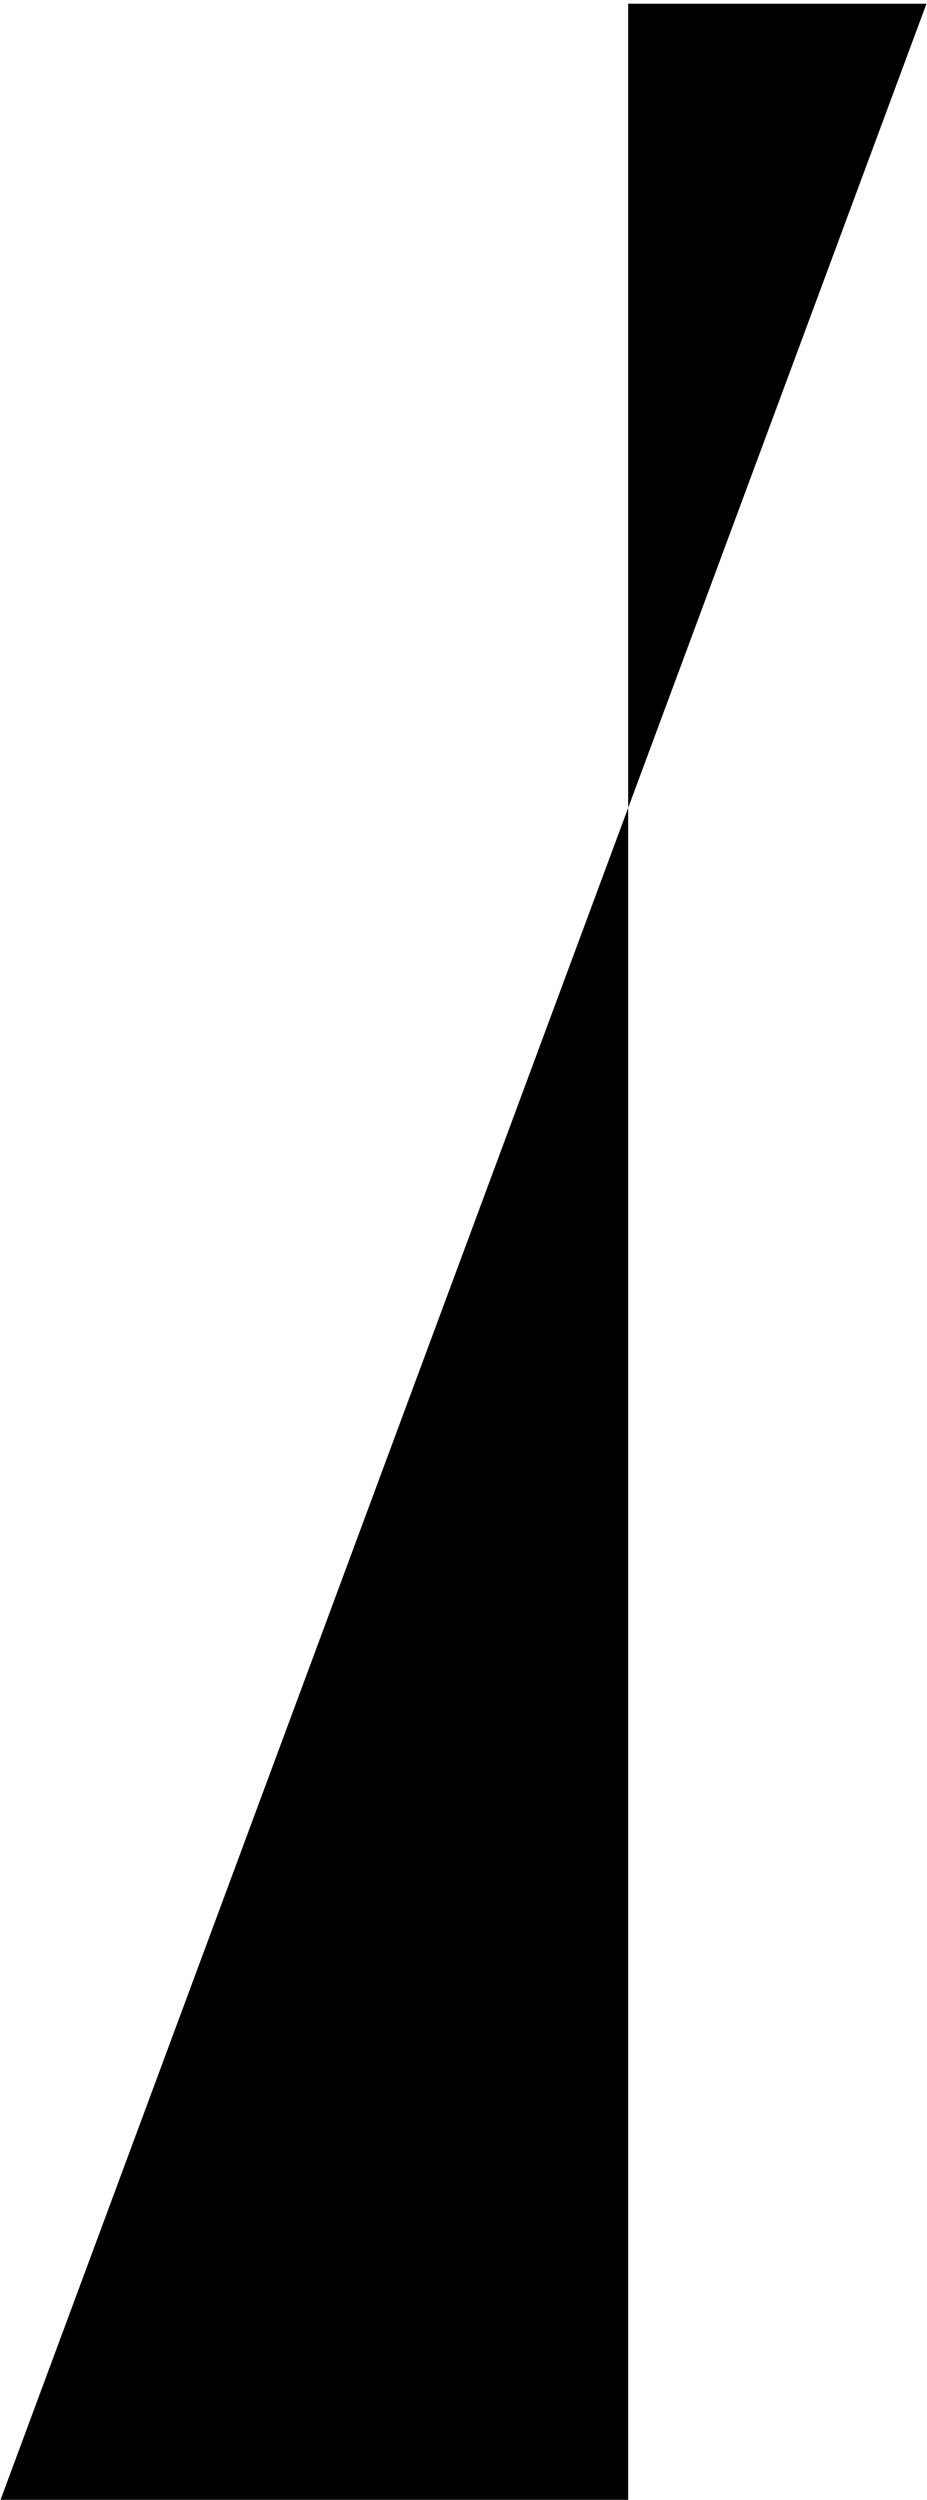 <svg width="174" height="469" viewBox="0 0 174 469" fill="none" xmlns="http://www.w3.org/2000/svg">
<path d="M117.909 0.7L173.901 0.7L117.909 151.568L117.909 469L0.099 469L117.909 151.568L117.909 0.7Z" fill="black"/>
</svg>
